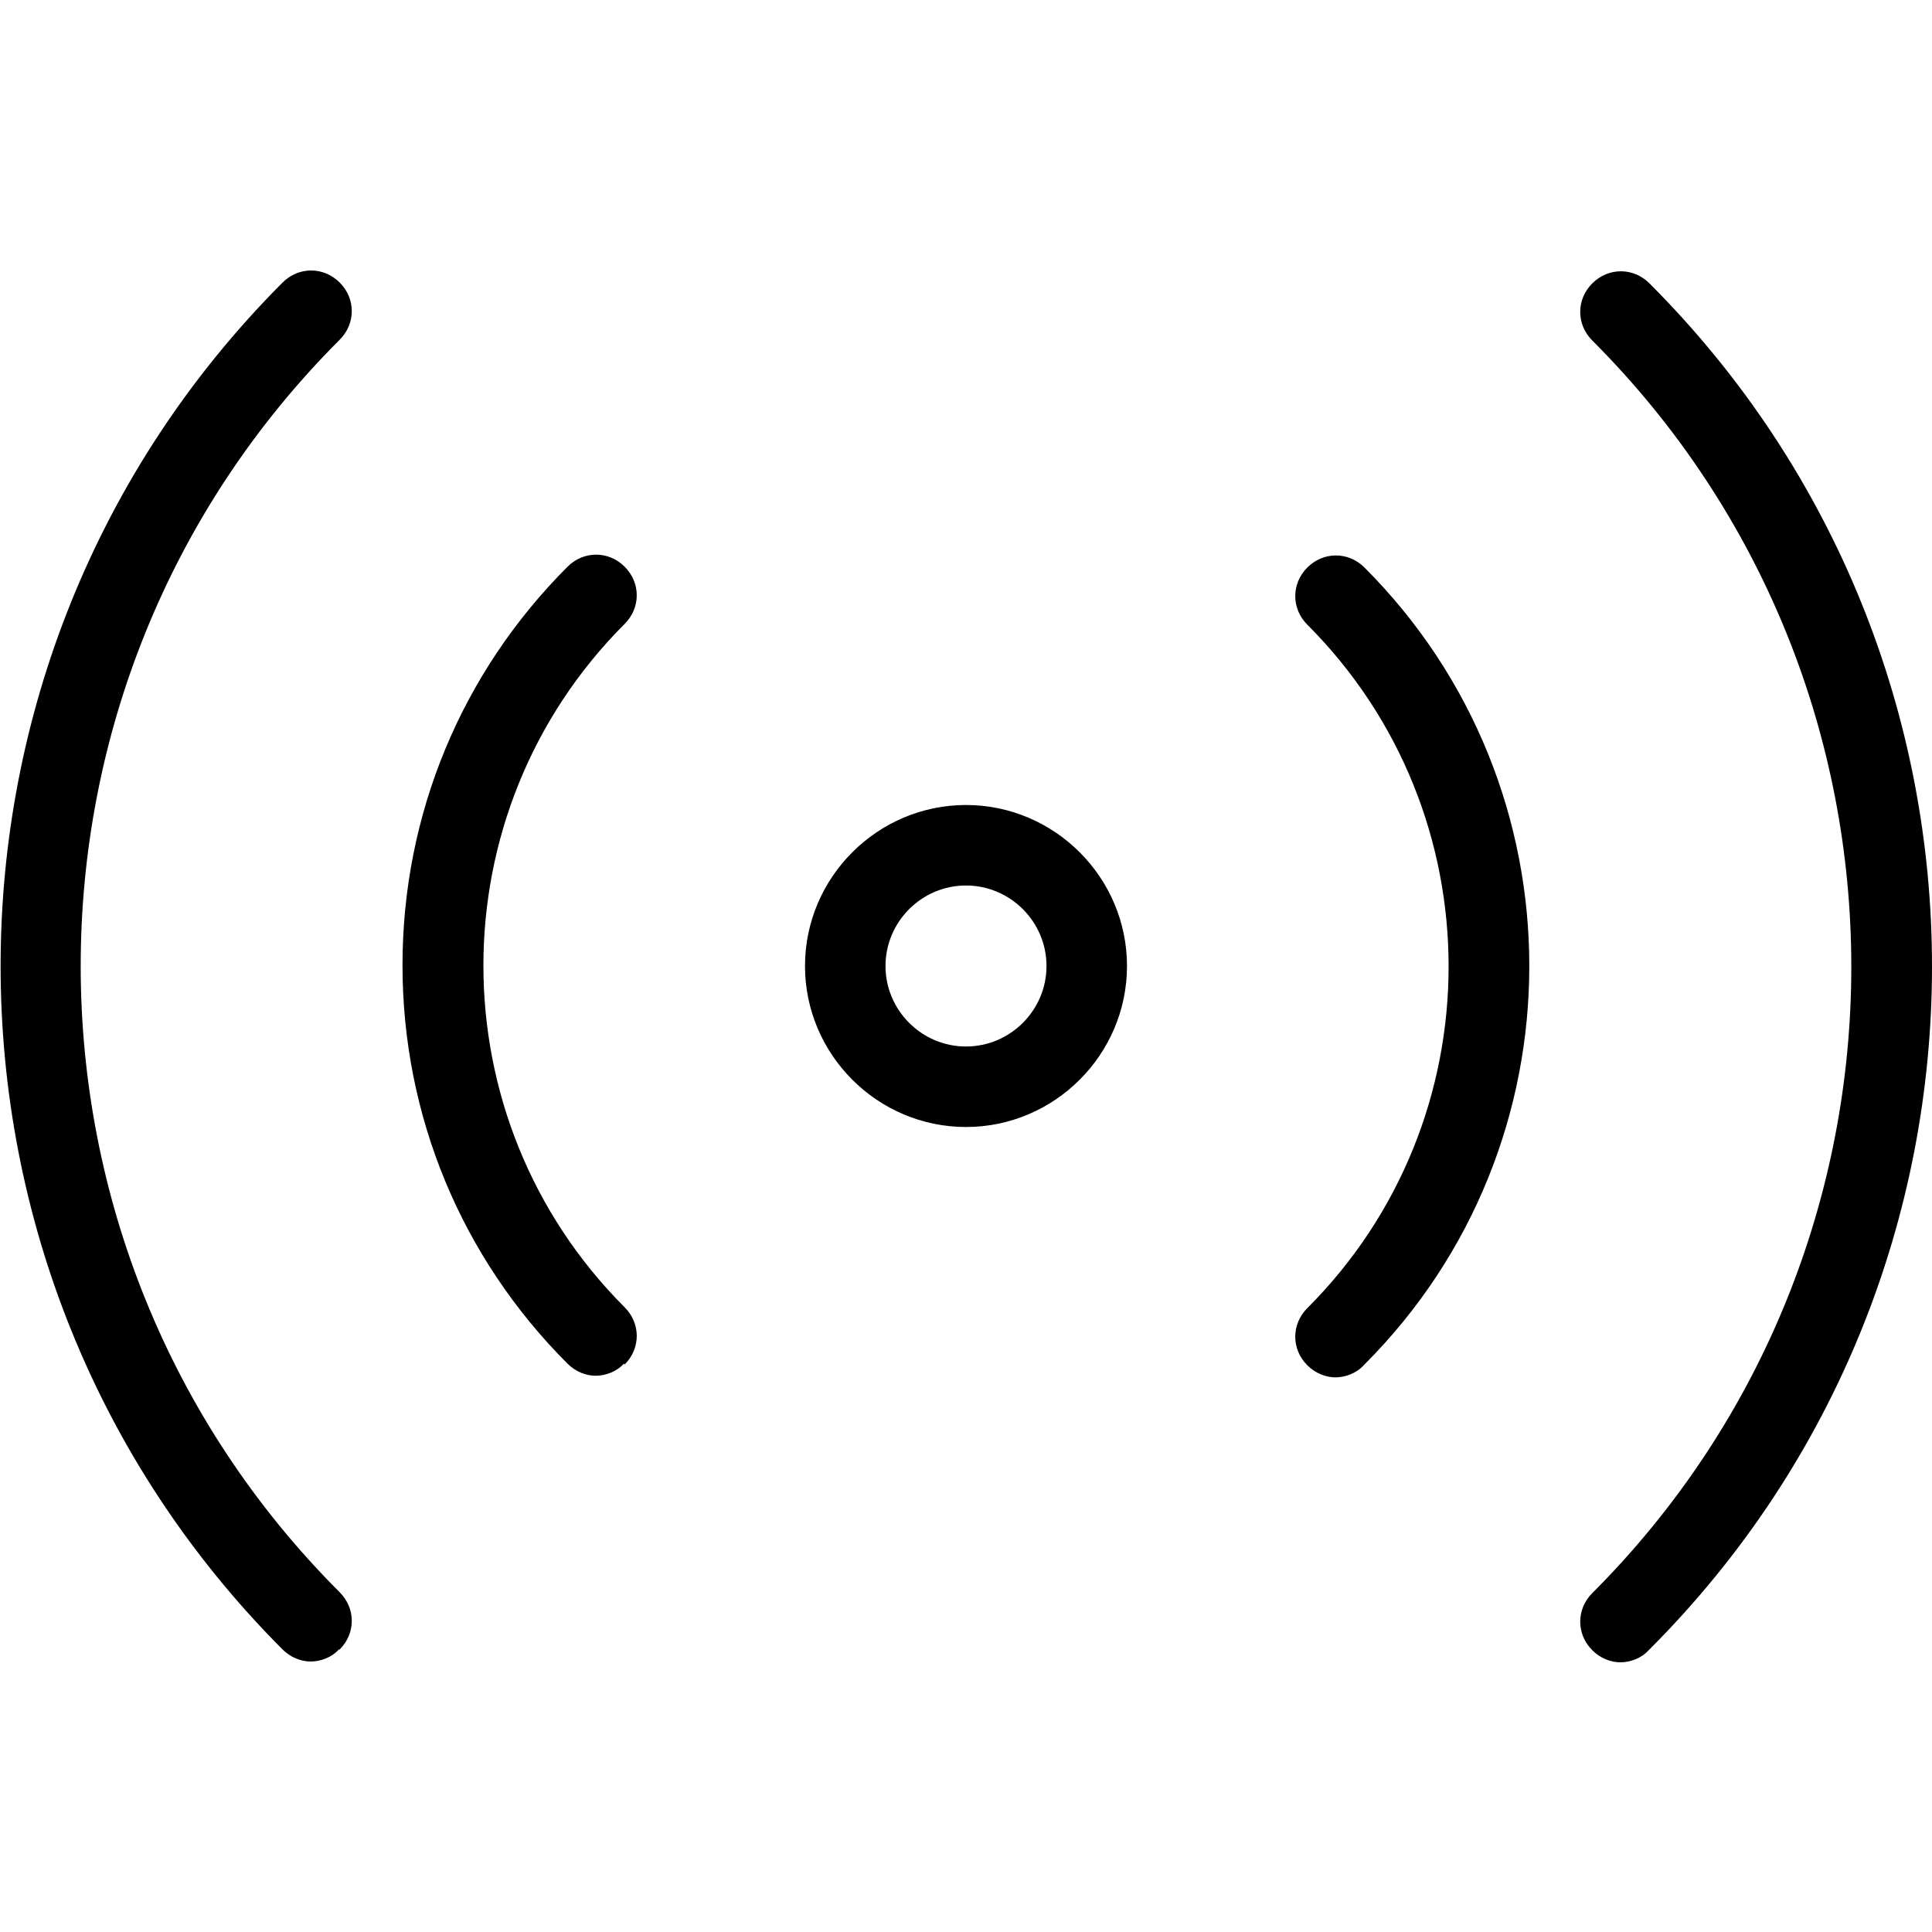 <?xml version="1.0" encoding="UTF-8"?>
<svg xmlns="http://www.w3.org/2000/svg" id="Layer_1" data-name="Layer 1" viewBox="0 0 24 24" width="512" height="512"><path d="M12,14c-1.1,0-2-.9-2-2s.9-2,2-2,2,.9,2,2-.9,2-2,2Zm0-3c-.55,0-1,.45-1,1s.45,1,1,1,1-.45,1-1-.45-1-1-1Zm8.49,9.49c4.68-4.68,4.68-12.29,0-16.97-.2-.2-.51-.2-.71,0s-.2,.51,0,.71c4.29,4.29,4.29,11.27,0,15.56-.2,.2-.2,.51,0,.71,.1,.1,.23,.15,.35,.15s.26-.05,.35-.15Zm-3.54-3.54c2.73-2.73,2.73-7.17,0-9.9-.2-.2-.51-.2-.71,0s-.2,.51,0,.71c2.34,2.34,2.34,6.15,0,8.49-.2,.2-.2,.51,0,.71,.1,.1,.23,.15,.35,.15s.26-.05,.35-.15Zm-12.73,3.54c.2-.2,.2-.51,0-.71C-.07,15.49-.07,8.51,4.22,4.22c.2-.2,.2-.51,0-.71s-.51-.2-.71,0C-1.16,8.19-1.16,15.81,3.51,20.49c.1,.1,.23,.15,.35,.15s.26-.05,.35-.15Zm3.54-3.54c.2-.2,.2-.51,0-.71-2.34-2.34-2.34-6.15,0-8.49,.2-.2,.2-.51,0-.71s-.51-.2-.71,0c-1.32,1.32-2.05,3.08-2.05,4.95s.73,3.63,2.05,4.95c.1,.1,.23,.15,.35,.15s.26-.05,.35-.15Z"/></svg>
